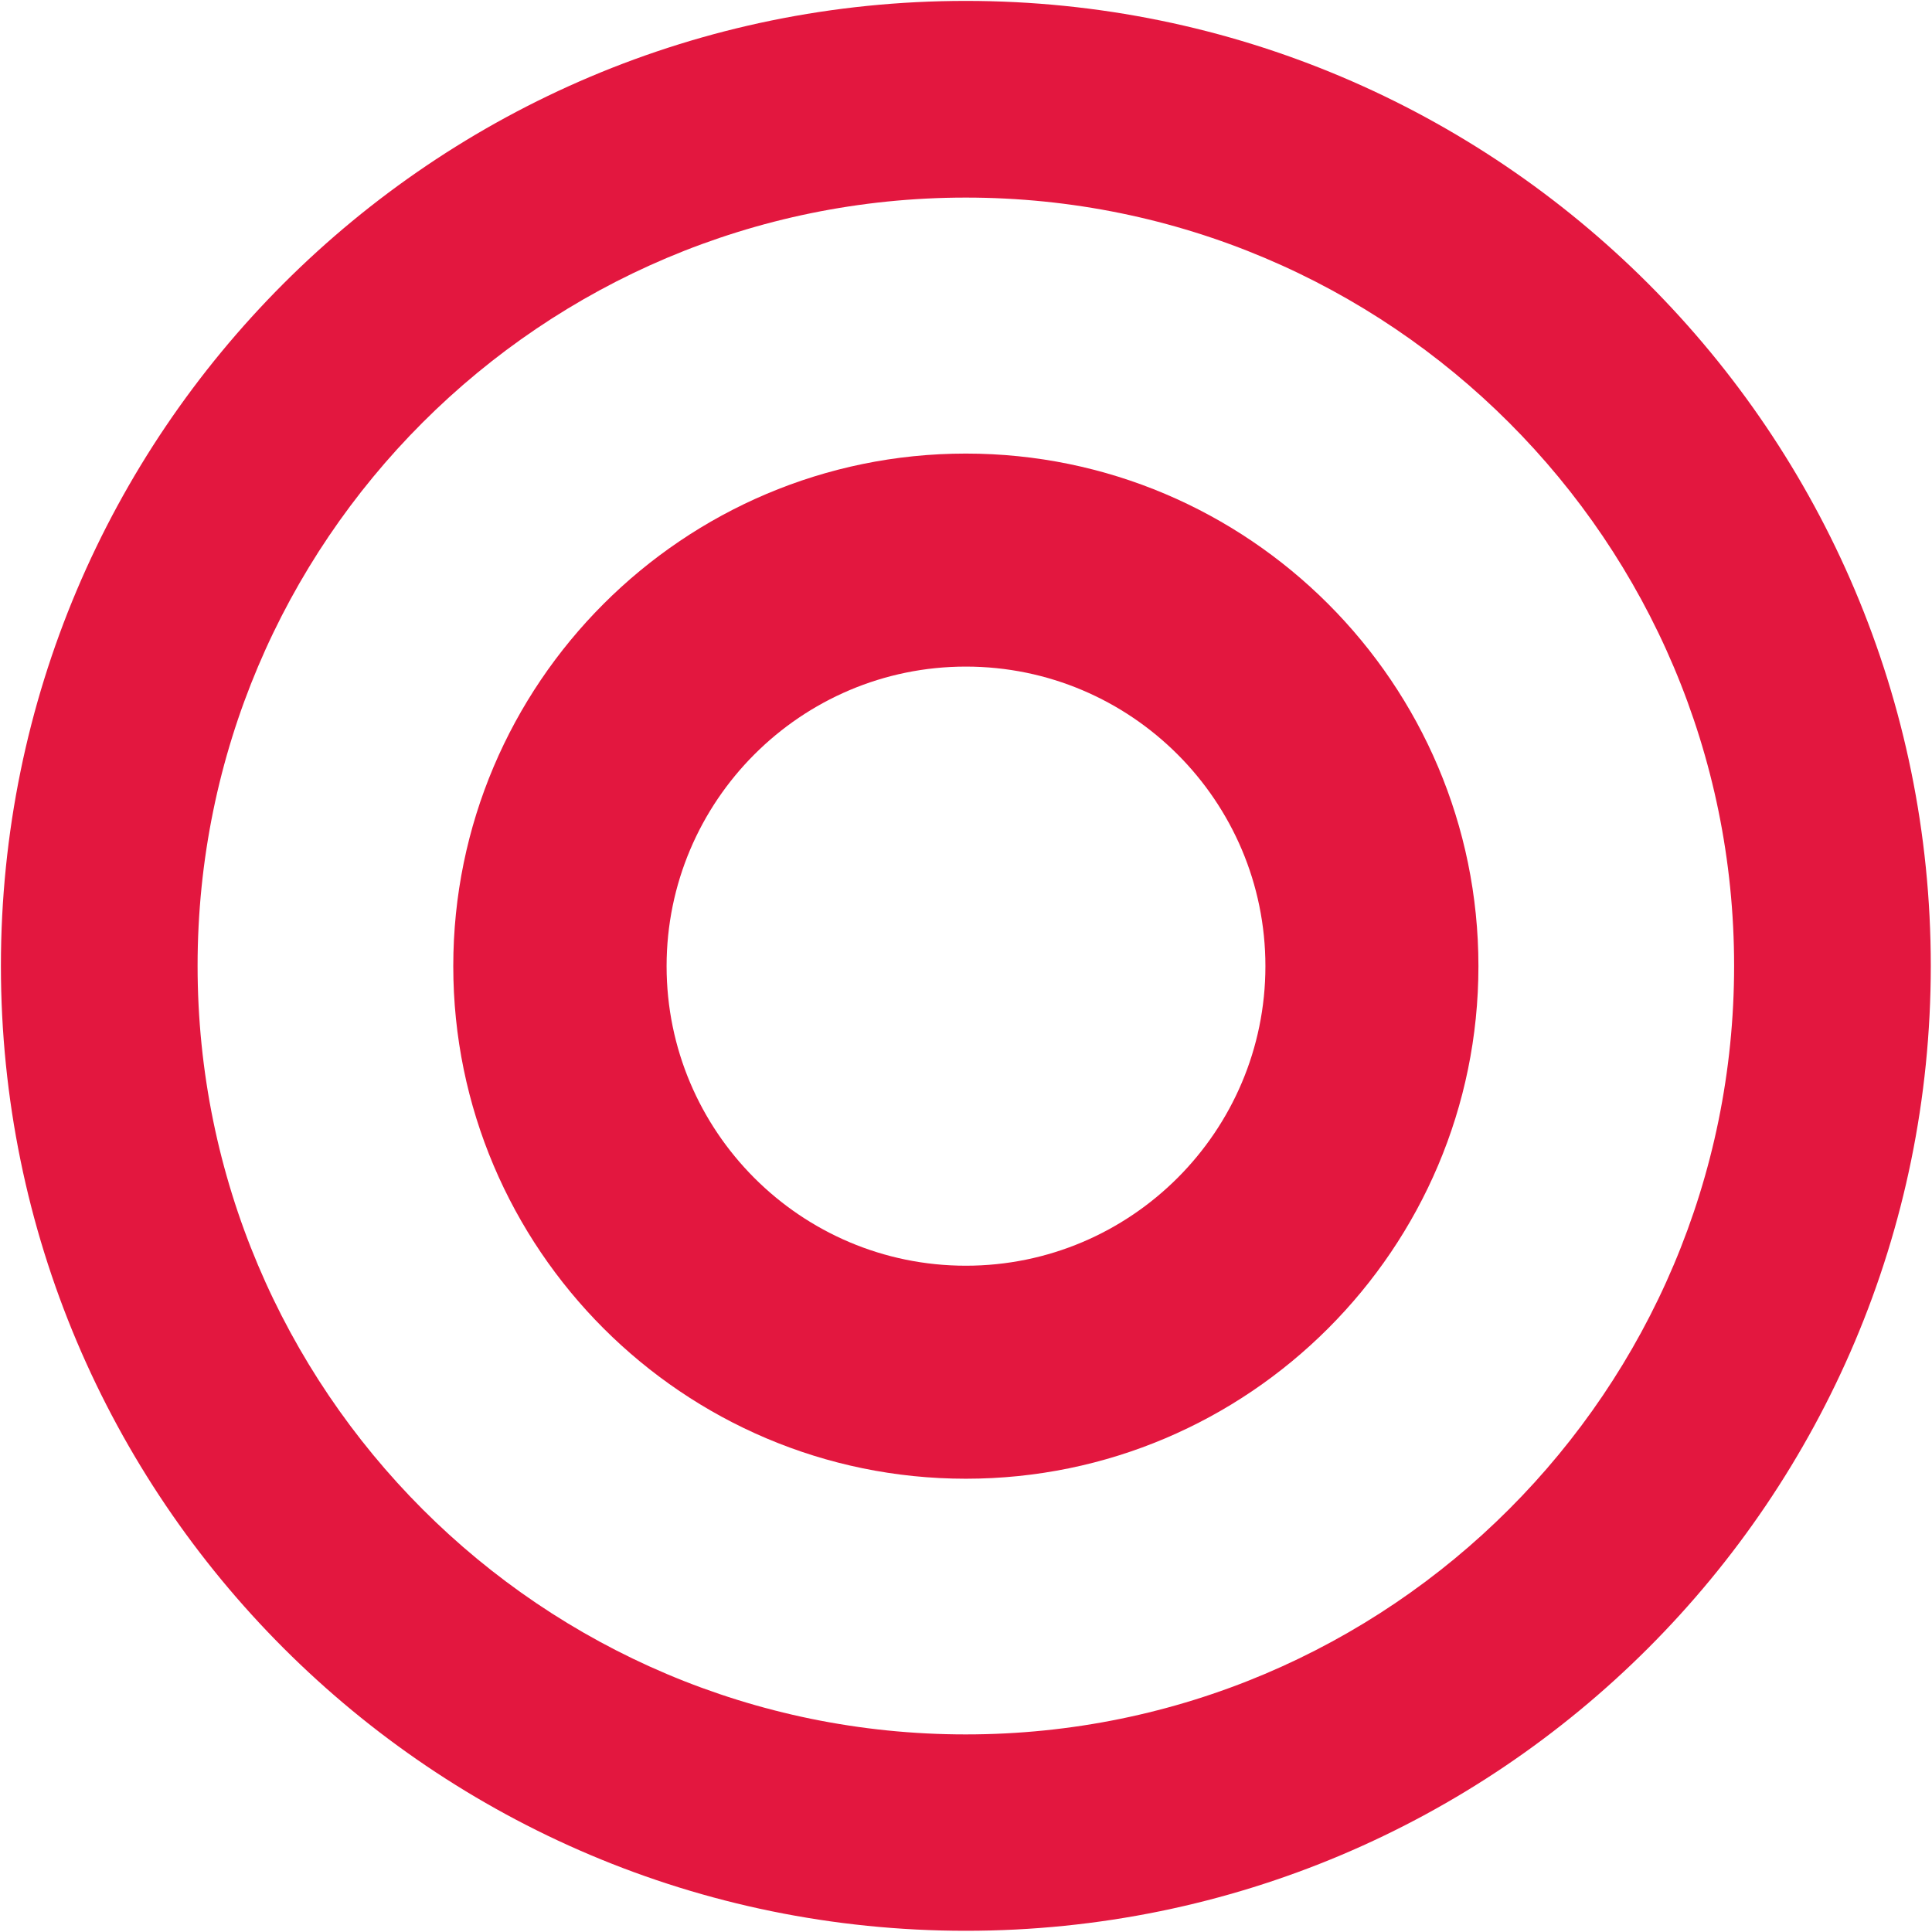 <svg xmlns="http://www.w3.org/2000/svg" id="Layer_1" data-name="Layer 1" viewBox="0 0 63.85 63.84"><defs><style>      .cls-1 {        fill: #e3173f;      }    </style></defs><path class="cls-1" d="M31.92.03C14.31.03.03,14.31.03,31.92s14.28,31.89,31.89,31.89,31.89-14.28,31.89-31.89S49.53.03,31.92.03ZM31.92,57.32c-14.02,0-25.39-11.37-25.39-25.4S17.9,6.53,31.92,6.53s25.39,11.37,25.39,25.39-11.37,25.4-25.39,25.4Z"></path><path class="cls-1" d="M31.92,14.99c-9.34,0-16.94,7.6-16.94,16.94s7.6,16.94,16.94,16.94,16.94-7.6,16.94-16.94-7.6-16.94-16.94-16.94ZM31.92,22.03c5.46,0,9.9,4.44,9.9,9.9s-4.44,9.9-9.9,9.9-9.89-4.44-9.89-9.9,4.44-9.9,9.89-9.9Z"></path></svg>